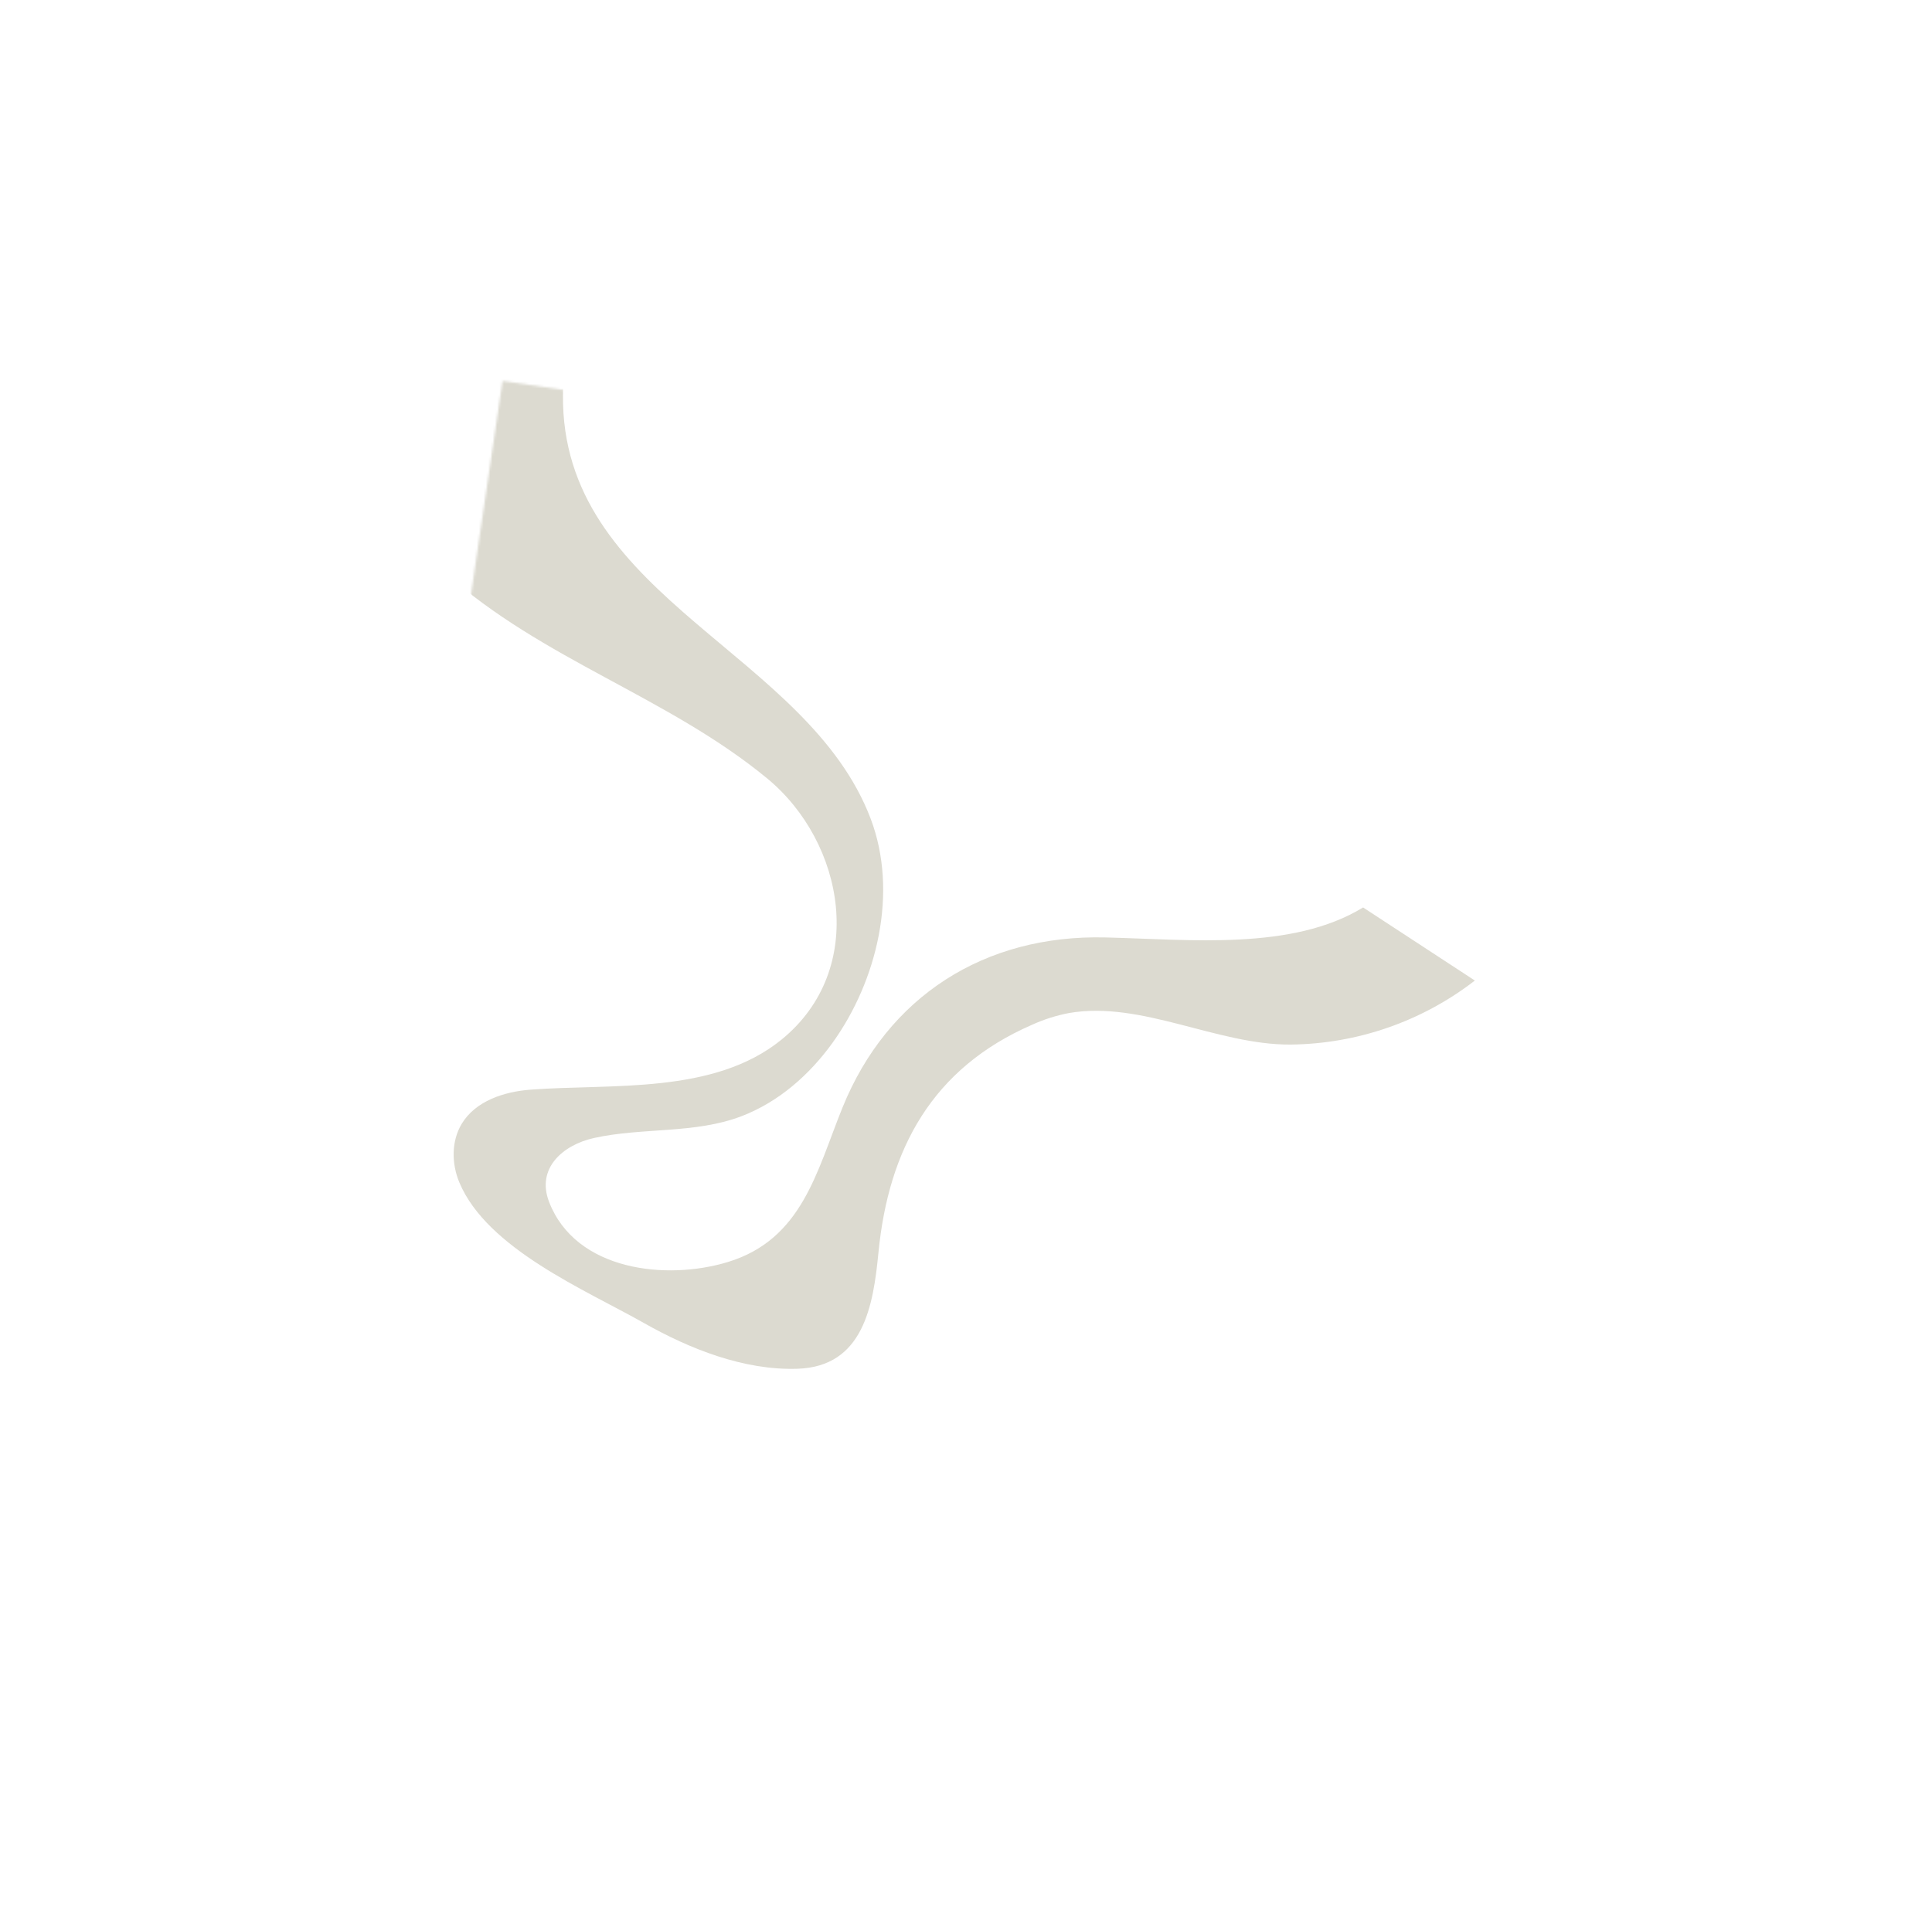 <svg width="853" height="848" viewBox="0 0 853 848" fill="none" xmlns="http://www.w3.org/2000/svg">
<mask id="mask0_3004_9" style="mask-type:alpha" maskUnits="userSpaceOnUse" x="156" y="167" width="540" height="513">
<rect width="446.566" height="478.926" transform="matrix(0.146 -0.989 -0.989 -0.146 630.332 679.802)" fill="#DCDAD0"/>
</mask>
<g mask="url(#mask0_3004_9)">
<path d="M569.745 461.285C537.323 461.482 503.95 441.834 472.041 447.352C466.376 448.425 460.866 450.177 455.614 452.568C411.601 471.737 392.3 507.365 387.84 553.193C385.556 576.683 381.164 603.462 352.153 604.45C328.49 605.249 304.51 595.694 284.25 584.22C258.493 569.641 215.047 551.467 202.796 522.146C199.345 513.878 199.23 503.93 203.871 496.252C209.949 486.209 222.514 482.078 234.203 481.203C270.14 478.483 315.056 483.47 345.021 459.126C383.192 428.106 373.019 372.008 338.654 343.704C294.91 307.672 239.495 291.367 196.633 253.02C163.053 222.982 131.974 182.098 120.409 137.135L143.908 101.209L248.637 169.714C248.536 173.237 248.527 176.253 248.596 178.633C251.125 264.881 356.616 288.424 384.398 361.516C396.712 393.911 387.313 433.081 367.58 460.496C357.465 474.542 343.9 486.573 327.491 492.88C306.838 500.819 283.677 497.8 262.245 502.546C248.629 505.564 236.673 515.854 242.42 530.752C254.188 561.262 294.289 565.586 321.411 557.296C354.218 547.27 360.568 517.298 371.928 489.207C391.877 439.896 434.754 412.707 487.949 413.977C525.586 414.879 570.419 419.909 601.821 400.738L651.164 433.014C627.832 451.071 599.238 460.994 569.745 461.285Z" fill="#DCDAD0"/>
</g>
</svg>
